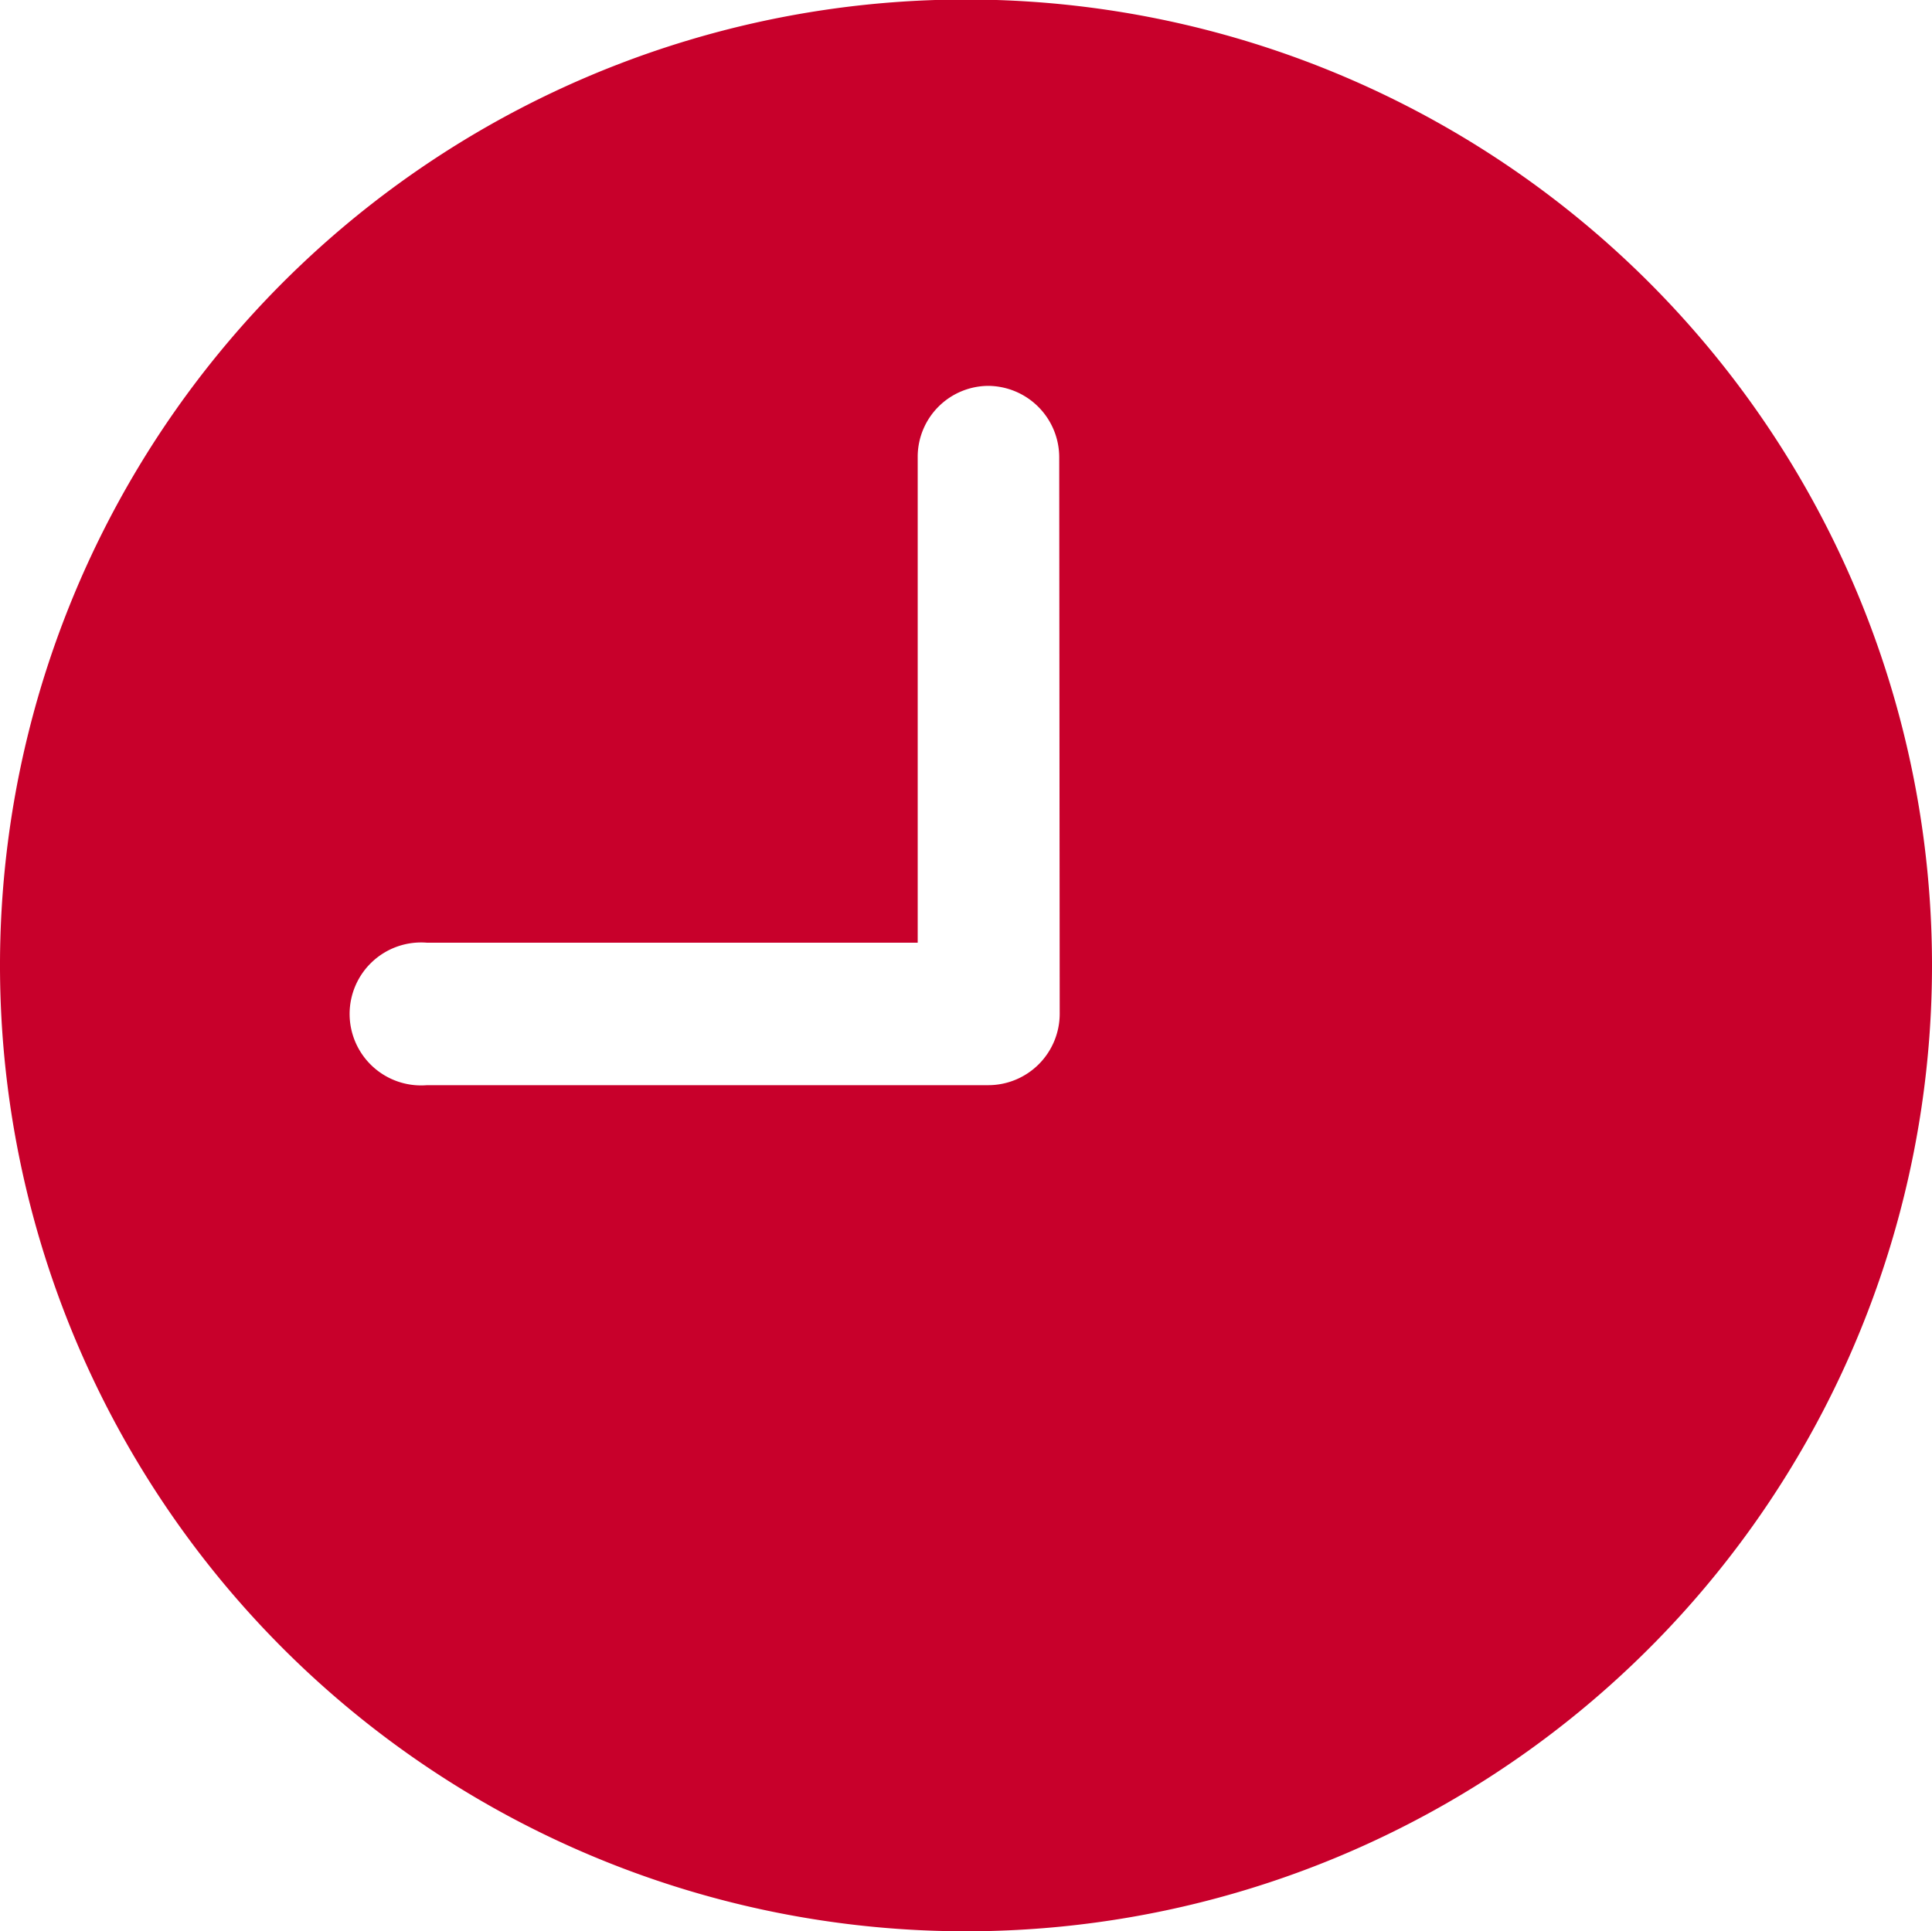 <svg xmlns="http://www.w3.org/2000/svg" xmlns:xlink="http://www.w3.org/1999/xlink" viewBox="0 0 40 39.99"><defs><style>.cls-1{fill:none;}.cls-2{clip-path:url(#clip-path);}.cls-3{fill:#c8002b;}</style><clipPath id="clip-path" transform="translate(0 -0.01)"><rect class="cls-1" width="40" height="40"></rect></clipPath></defs><g id="Layer_2" data-name="Layer 2"><g id="Layer_1-2" data-name="Layer 1"><g class="cls-2"><path class="cls-3" d="M20,0A20,20,0,1,0,40,20,20,20,0,0,0,20,0Zm1.94,21a1.48,1.48,0,0,1-1.48,1.48H8.84a1.48,1.48,0,1,1,0-2.95H19V9.45A1.47,1.47,0,0,1,20.45,8h0a1.48,1.48,0,0,1,1.48,1.48Z" transform="translate(0 -0.01)"></path></g></g></g></svg>